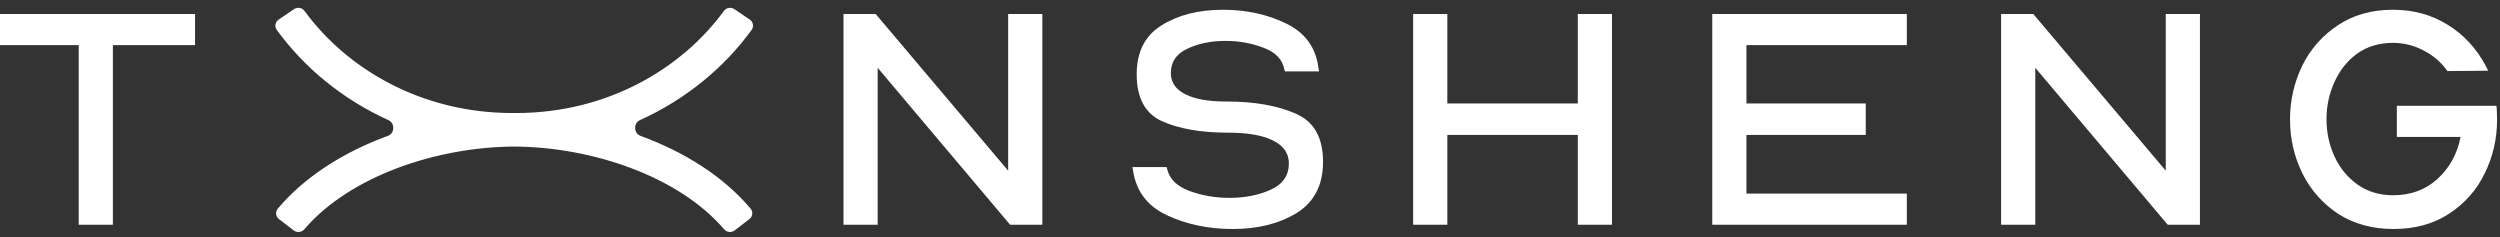 <svg width="274" height="26" viewBox="0 0 274 26" fill="none" xmlns="http://www.w3.org/2000/svg">
<rect x="0" y="0" width="274" height="26" fill="#333333" stroke="none"/>
<path fill-rule="evenodd" clip-rule="evenodd" d="M33.36 25.122C38.331 19.316 47.824 16.112 56.357 16.062C64.89 16.112 74.382 19.316 79.354 25.122C79.647 25.465 80.16 25.532 80.517 25.256L82.138 24.009C82.495 23.733 82.562 23.22 82.272 22.874C79.247 19.277 74.924 16.622 70.186 14.884C69.446 14.612 69.411 13.496 70.129 13.171C75.204 10.875 79.41 7.373 82.382 3.272C82.646 2.906 82.548 2.398 82.174 2.145L80.481 0.998C80.107 0.745 79.599 0.842 79.333 1.207C74.661 7.598 66.475 12.388 56.561 12.388C56.493 12.388 56.425 12.388 56.357 12.388C56.288 12.388 56.22 12.388 56.152 12.388C46.239 12.388 38.052 7.598 33.381 1.207C33.115 0.842 32.607 0.745 32.233 0.998L30.539 2.145C30.165 2.398 30.067 2.906 30.332 3.272C33.303 7.373 37.509 10.875 42.584 13.171C43.303 13.496 43.268 14.612 42.527 14.884C37.789 16.622 33.466 19.277 30.441 22.874C30.151 23.22 30.218 23.733 30.576 24.009L32.196 25.256C32.554 25.532 33.066 25.465 33.36 25.122ZM8.626 4.949V24.633H12.372V4.949H21.378V1.537H-0.416V4.949H8.626ZM92.446 1.537V24.633H96.192V7.428L110.71 24.633H114.24V1.537H110.494V18.706L95.976 1.537H92.446ZM127.858 18.311H124.112L124.184 18.706C124.52 20.957 125.757 22.585 127.894 23.591C130.056 24.597 132.457 25.099 135.099 25.099C137.861 25.099 140.202 24.513 142.124 23.34C144.045 22.142 145.005 20.275 145.005 17.736C145.005 15.078 144.009 13.318 142.015 12.456C140.022 11.57 137.489 11.127 134.415 11.127C132.757 11.127 131.425 10.936 130.416 10.553C129.023 10.026 128.327 9.176 128.327 8.002C128.327 6.781 128.927 5.895 130.128 5.344C131.329 4.77 132.721 4.482 134.306 4.482C135.796 4.482 137.188 4.734 138.485 5.237C139.782 5.715 140.538 6.494 140.755 7.571L140.827 7.823H144.573L144.501 7.428C144.213 5.201 143.036 3.584 140.971 2.579C138.906 1.573 136.588 1.07 134.018 1.07C131.353 1.07 129.107 1.645 127.282 2.794C125.481 3.92 124.58 5.704 124.58 8.146C124.58 10.732 125.505 12.444 127.354 13.282C129.227 14.12 131.641 14.54 134.595 14.54C136.396 14.54 137.849 14.743 138.953 15.15C140.491 15.725 141.259 16.647 141.259 17.916C141.259 19.233 140.599 20.191 139.278 20.789C137.957 21.388 136.444 21.687 134.739 21.687C133.202 21.687 131.749 21.436 130.38 20.933C129.011 20.43 128.195 19.64 127.93 18.562L127.858 18.311ZM154.88 1.537V24.633H158.627V14.791H172.928V24.633H176.674V1.537H172.928V11.343H158.627V1.537H154.88ZM187.663 1.537V24.633H208.989V21.22H191.41V14.791H204.486V11.343H191.41V4.949H208.989V1.537H187.663ZM219.32 1.537V24.633H223.066V7.428L237.584 24.633H241.114V1.537H237.368V18.706L222.85 1.537H219.32ZM262.262 1.07C259.956 1.07 257.951 1.633 256.246 2.758C254.54 3.884 253.232 5.369 252.319 7.212C251.43 9.056 250.986 11.02 250.986 13.103C250.986 15.21 251.442 17.186 252.355 19.029C253.268 20.849 254.576 22.322 256.282 23.447C258.011 24.549 260.028 25.099 262.334 25.099C264.663 25.099 266.68 24.549 268.385 23.447C270.115 22.322 271.423 20.849 272.312 19.029C273.224 17.186 273.681 15.21 273.681 13.103L273.645 11.918L273.609 11.594H262.694V15.007H269.682C269.322 16.85 268.481 18.383 267.161 19.604C265.84 20.801 264.219 21.4 262.298 21.4C260.785 21.4 259.475 21.005 258.371 20.215C257.266 19.424 256.426 18.395 255.849 17.126C255.273 15.857 254.985 14.504 254.985 13.067C254.985 11.63 255.273 10.277 255.849 9.008C256.426 7.715 257.254 6.673 258.335 5.883C259.439 5.093 260.749 4.698 262.262 4.698C263.414 4.698 264.507 4.961 265.54 5.488C266.596 6.015 267.461 6.733 268.133 7.643L268.241 7.787L272.708 7.751L272.456 7.248C271.423 5.309 270.03 3.8 268.277 2.722C266.524 1.621 264.519 1.07 262.262 1.07Z" fill="white"/>
</svg>
